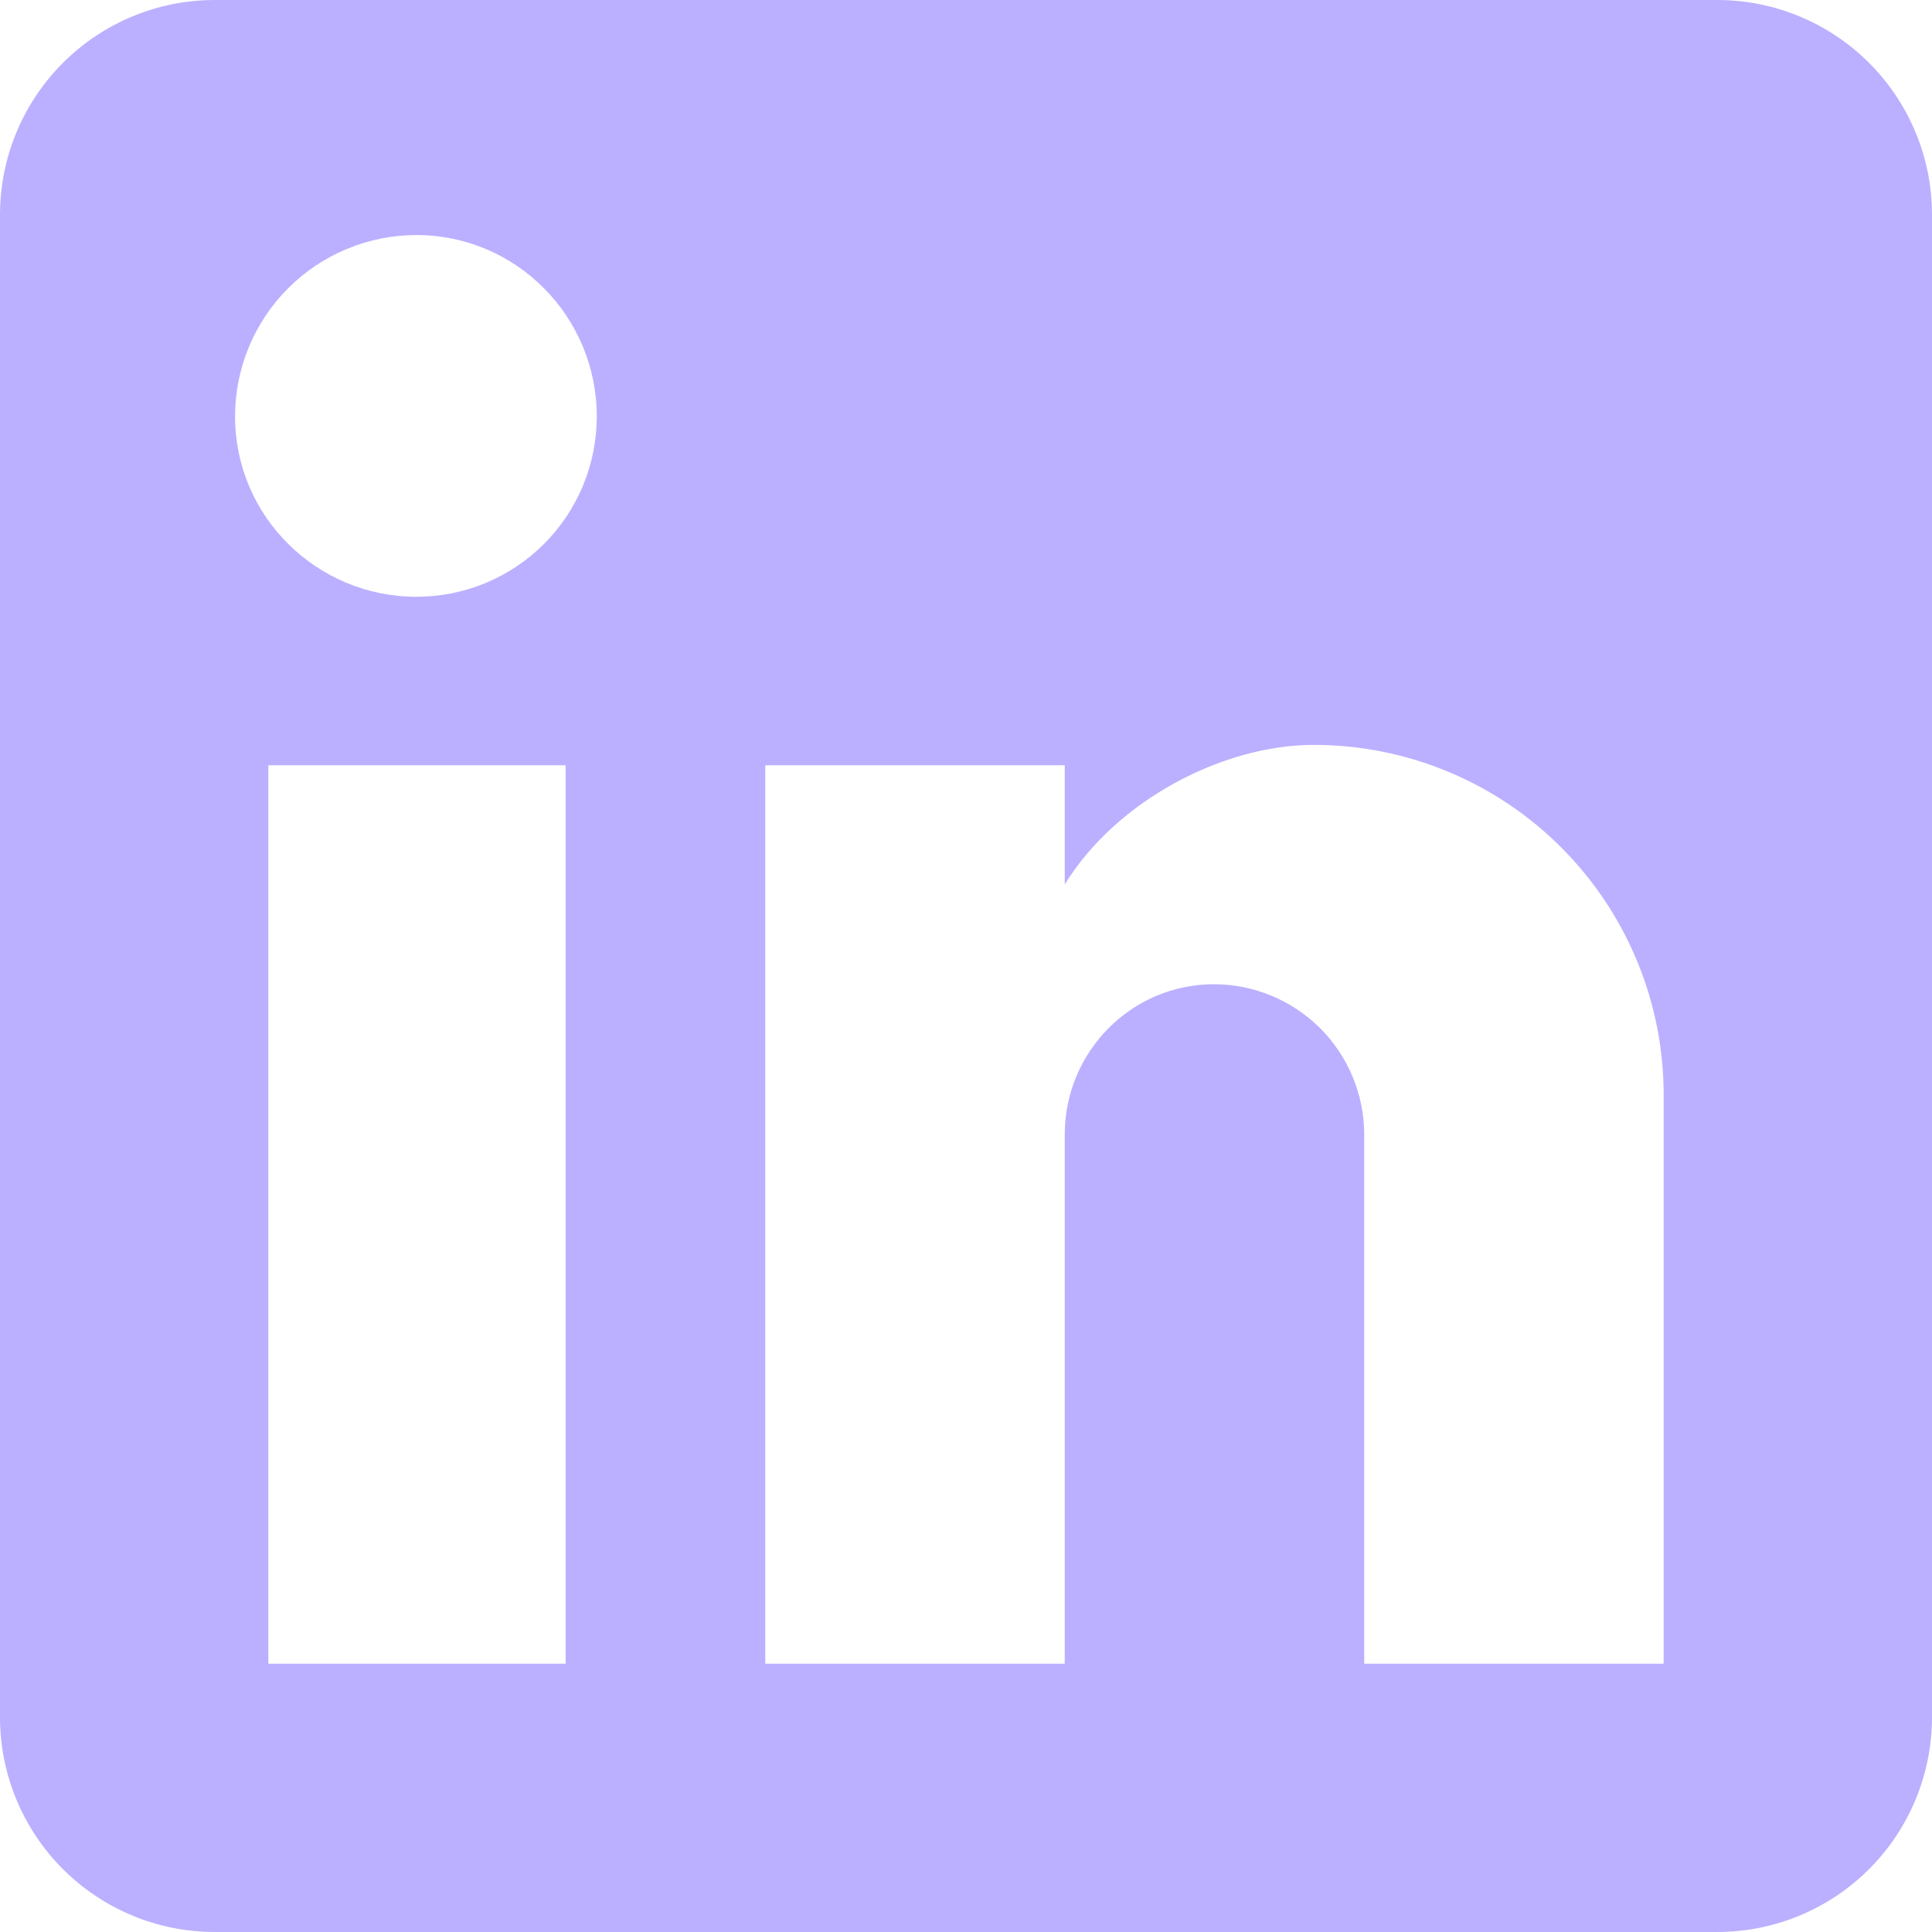 <svg width="18" height="18" viewBox="0 0 18 18" fill="none" xmlns="http://www.w3.org/2000/svg">
<path d="M16 0C16.53 0 17.039 0.211 17.414 0.586C17.789 0.961 18 1.47 18 2V16C18 16.53 17.789 17.039 17.414 17.414C17.039 17.789 16.53 18 16 18H2C1.47 18 0.961 17.789 0.586 17.414C0.211 17.039 0 16.53 0 16V2C0 1.47 0.211 0.961 0.586 0.586C0.961 0.211 1.47 0 2 0H16ZM15.5 15.5V10.2C15.5 9.335 15.156 8.506 14.545 7.895C13.934 7.283 13.105 6.94 12.24 6.94C11.39 6.94 10.4 7.46 9.92 8.24V7.13H7.13V15.5H9.92V10.57C9.92 9.8 10.54 9.17 11.31 9.17C11.681 9.17 12.037 9.318 12.3 9.58C12.562 9.843 12.71 10.199 12.71 10.57V15.5H15.5ZM3.88 5.56C4.326 5.56 4.753 5.383 5.068 5.068C5.383 4.753 5.56 4.326 5.56 3.88C5.56 2.95 4.81 2.19 3.88 2.19C3.432 2.19 3.002 2.368 2.685 2.685C2.368 3.002 2.19 3.432 2.19 3.88C2.19 4.81 2.95 5.56 3.88 5.56ZM5.27 15.5V7.13H2.5V15.5H5.27Z" fill="#BBB0FF"/>
</svg>

